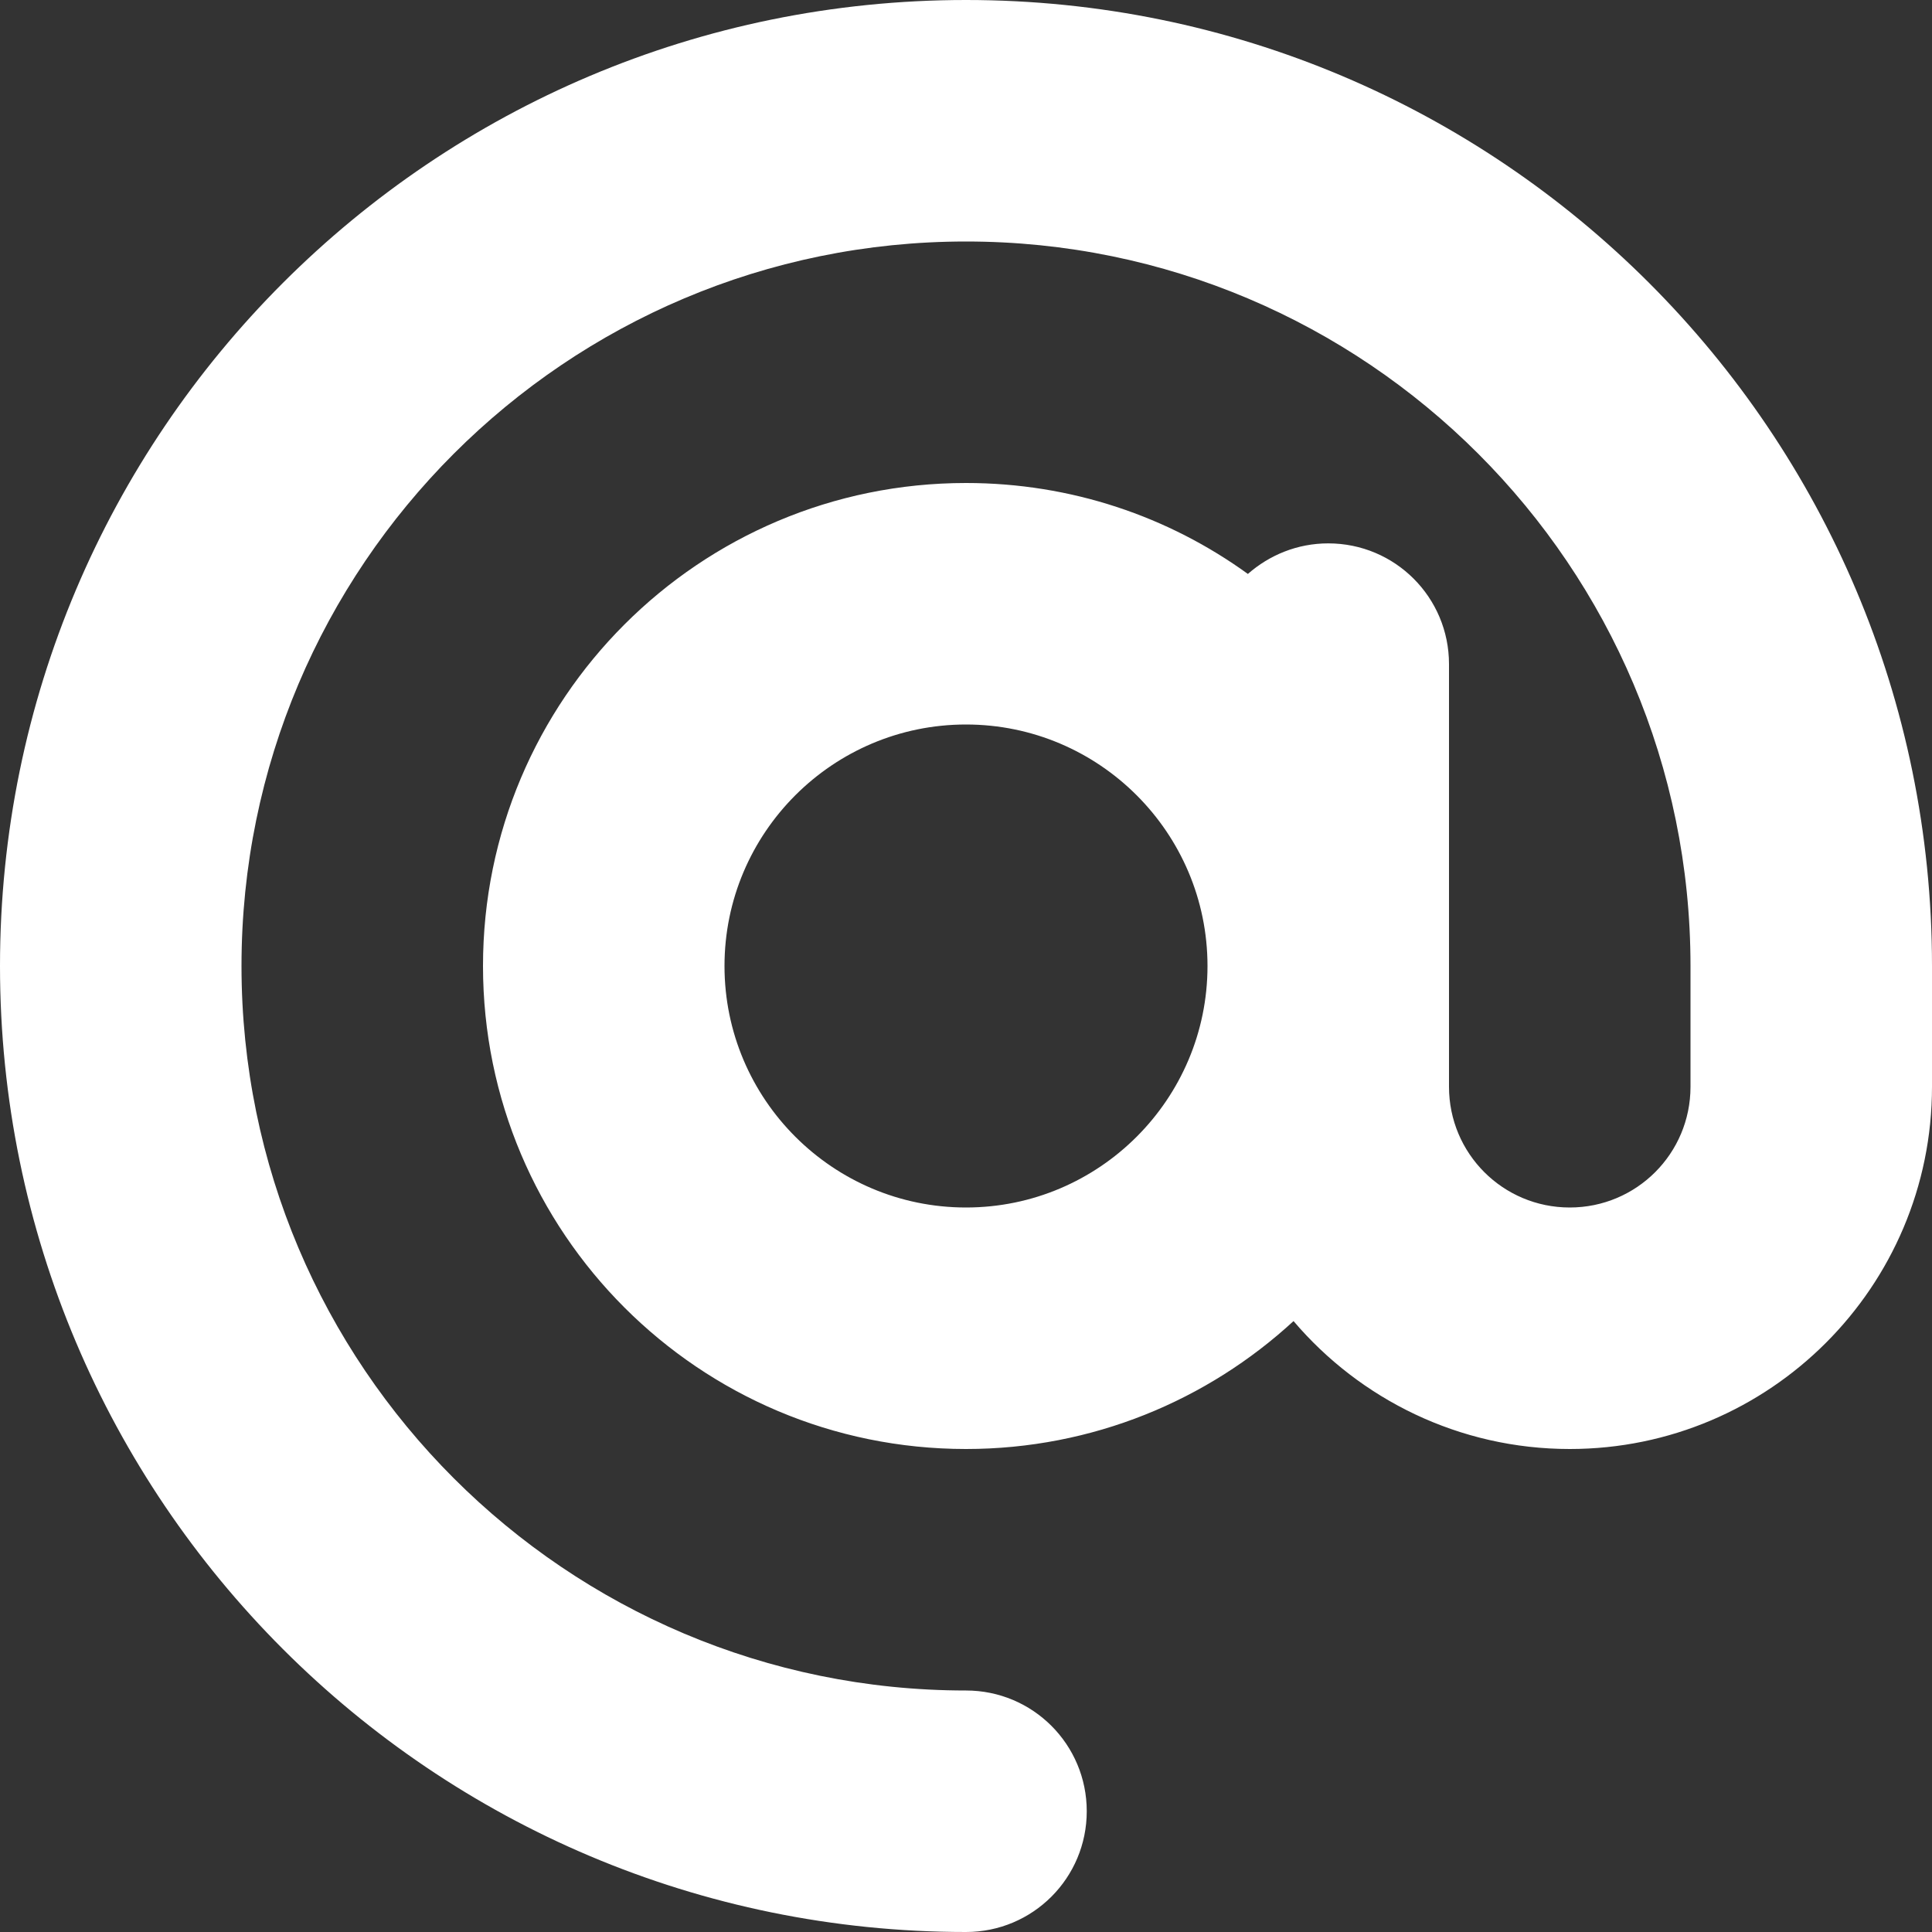 <?xml version="1.0" encoding="utf-8"?>
<!-- Generator: Adobe Illustrator 26.5.2, SVG Export Plug-In . SVG Version: 6.00 Build 0)  -->
<svg version="1.1" id="Layer_1" xmlns="http://www.w3.org/2000/svg" xmlns:xlink="http://www.w3.org/1999/xlink" x="0px" y="0px"
	 viewBox="0 0 512 512" style="enable-background:new 0 0 512 512;" xml:space="preserve">
<rect x="0" y="0" width="512" height="512" fill="#333333" stroke="none"/>
<style type="text/css">
	.st0{fill:#FFFFFF;}
</style>
<path class="st0" d="M256,64C150,64,64,150,64,256s86,192,192,192c17.7,0,32,14.3,32,32s-14.3,32-32,32C114.6,512,0,397.4,0,256
	S114.6,0,256,0s256,114.6,256,256v32c0,53-43,96-96,96c-29.3,0-55.6-13.2-73.2-33.9C320,371.1,289.5,384,256,384
	c-70.7,0-128-57.3-128-128s57.3-128,128-128c27.9,0,53.7,8.9,74.7,24.1c5.7-5,13.1-8.1,21.3-8.1c17.7,0,32,14.3,32,32v80v32
	c0,17.7,14.3,32,32,32s32-14.3,32-32v-32C448,150,362,64,256,64z M320,256c0-35.3-28.7-64-64-64s-64,28.7-64,64s28.7,64,64,64
	S320,291.3,320,256z"/>
</svg>
